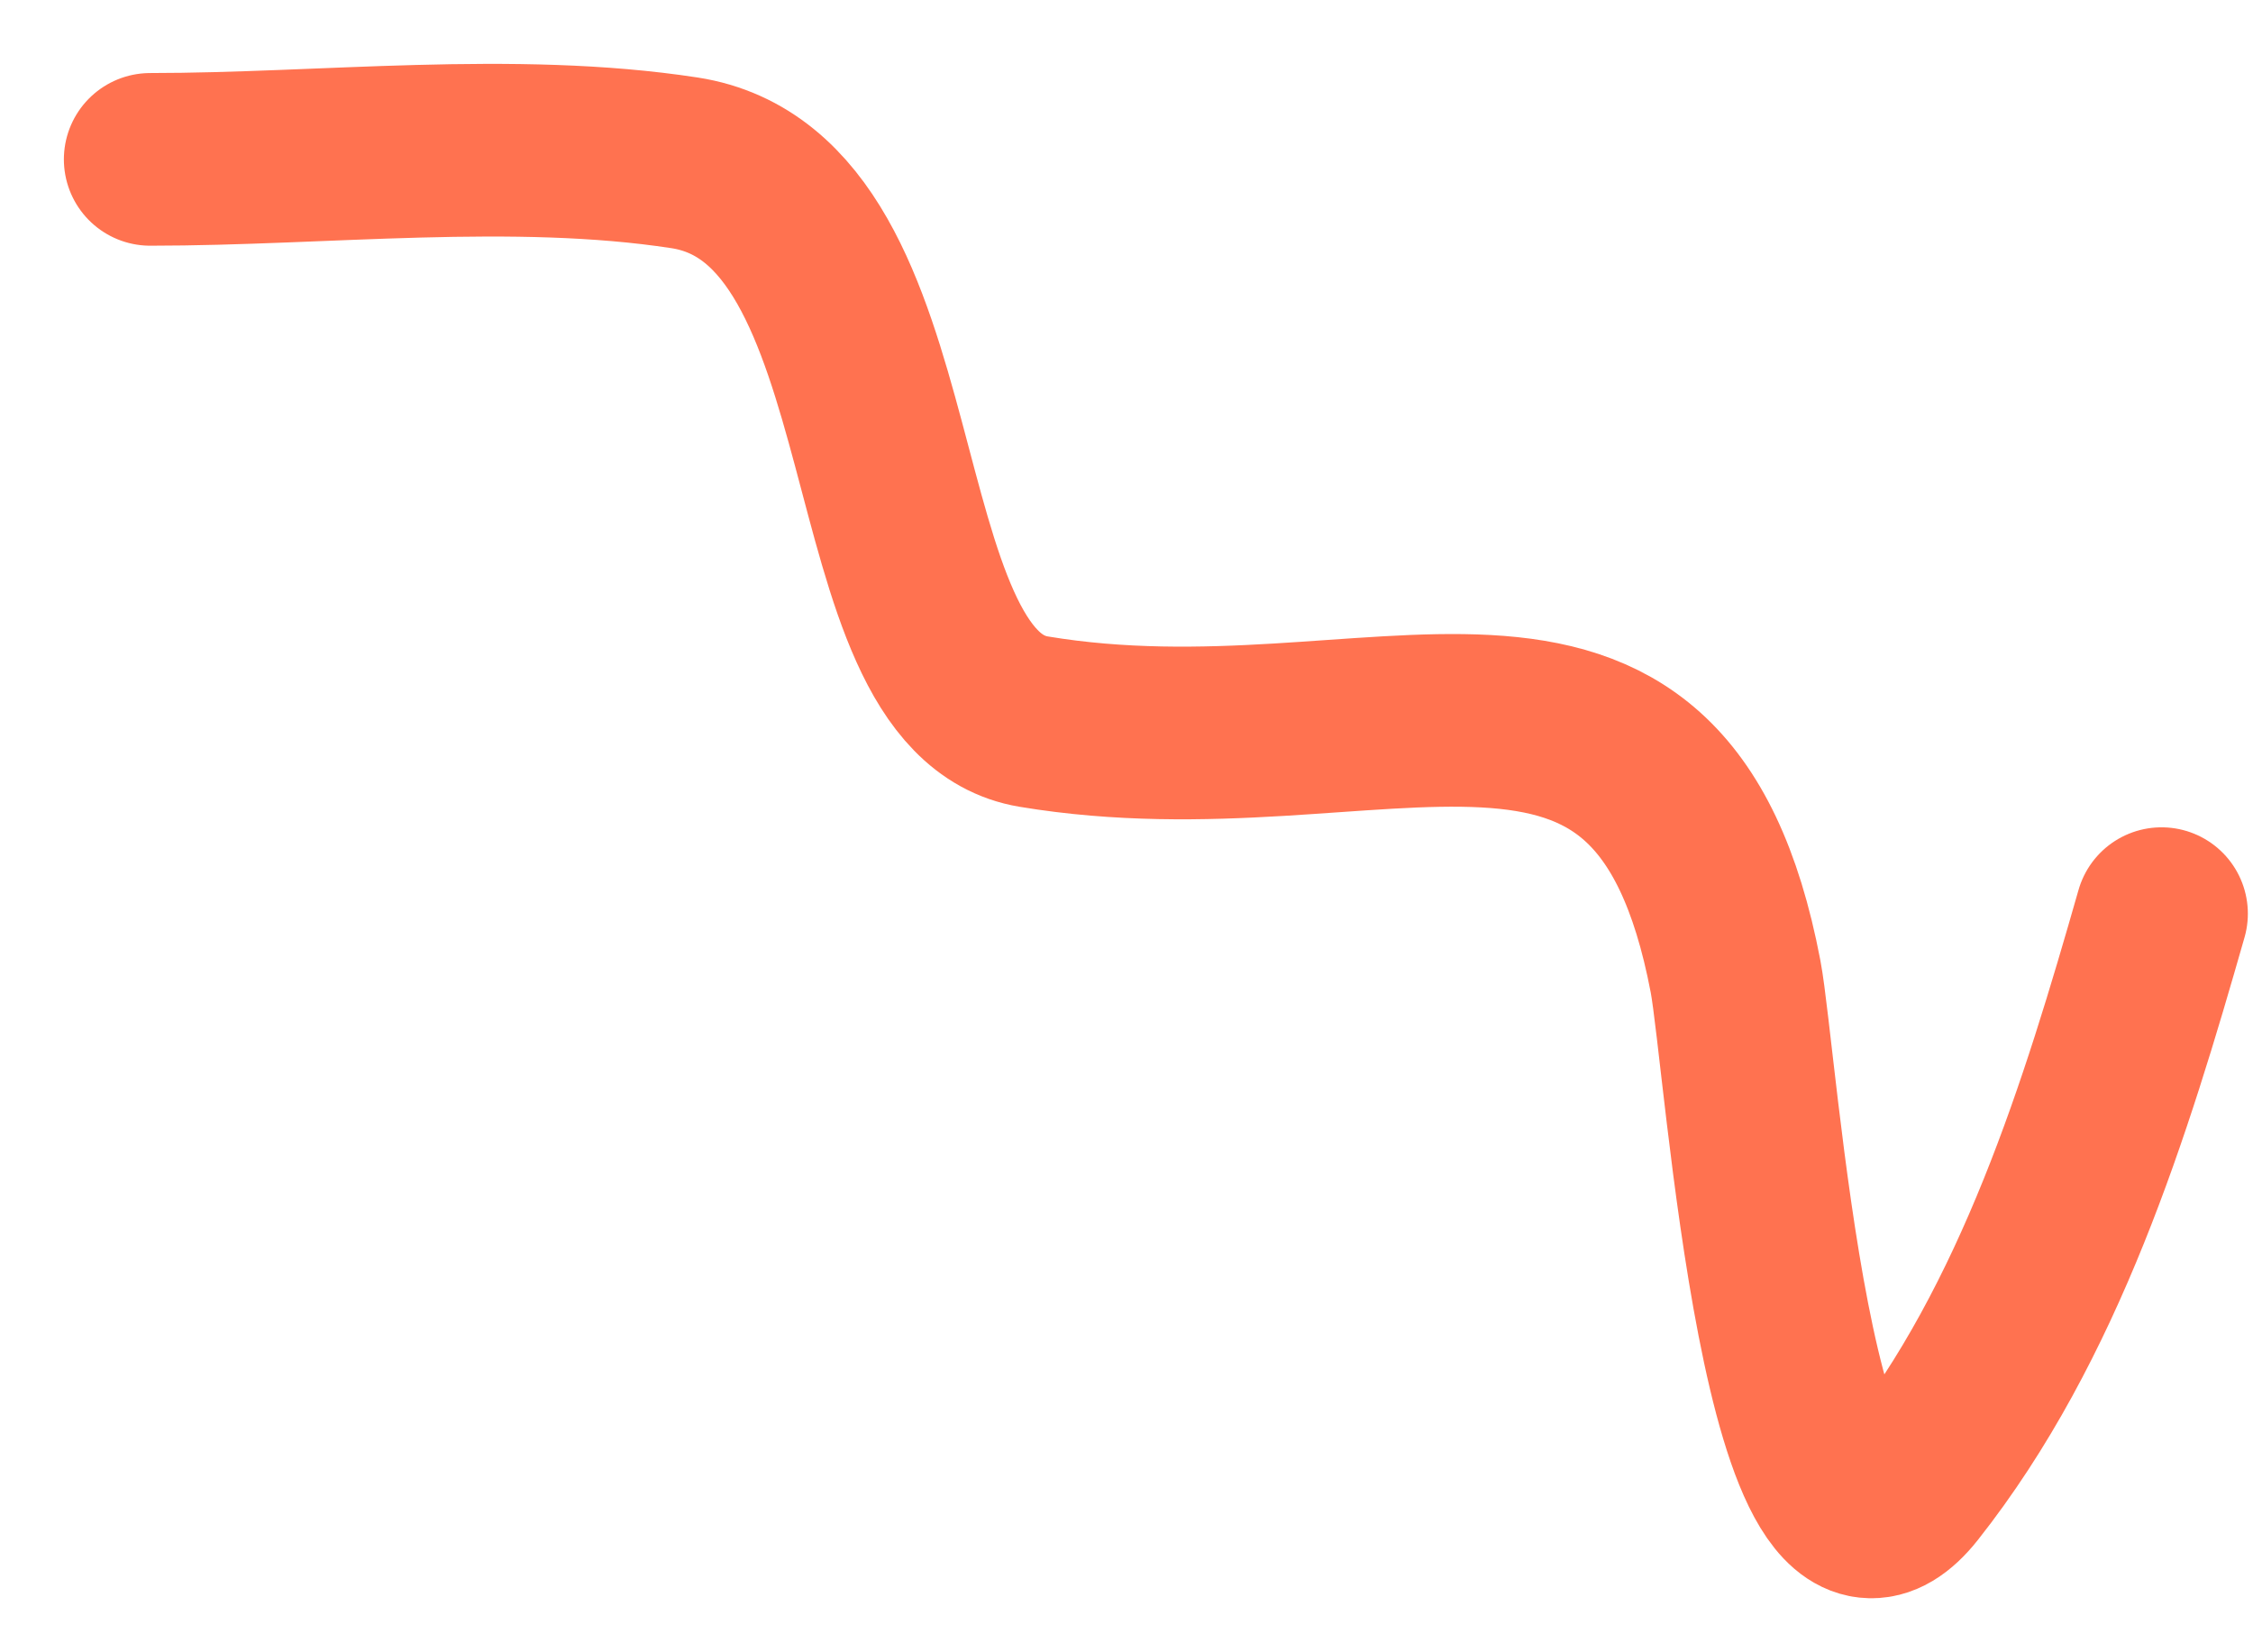 <svg width="30" height="22" viewBox="0 0 30 22" fill="none" xmlns="http://www.w3.org/2000/svg">
<path d="M2 2.122C4.304 2.122 6.841 1.819 9.114 2.168C12.235 2.649 11.337 9.204 13.764 9.608C18.373 10.376 22.099 7.695 23.11 13.002C23.318 14.094 23.824 21.828 25.435 19.791C27.166 17.601 28.041 14.759 28.782 12.165" stroke="#FF7250" stroke-width="2.299" stroke-linecap="round"/>
</svg>
